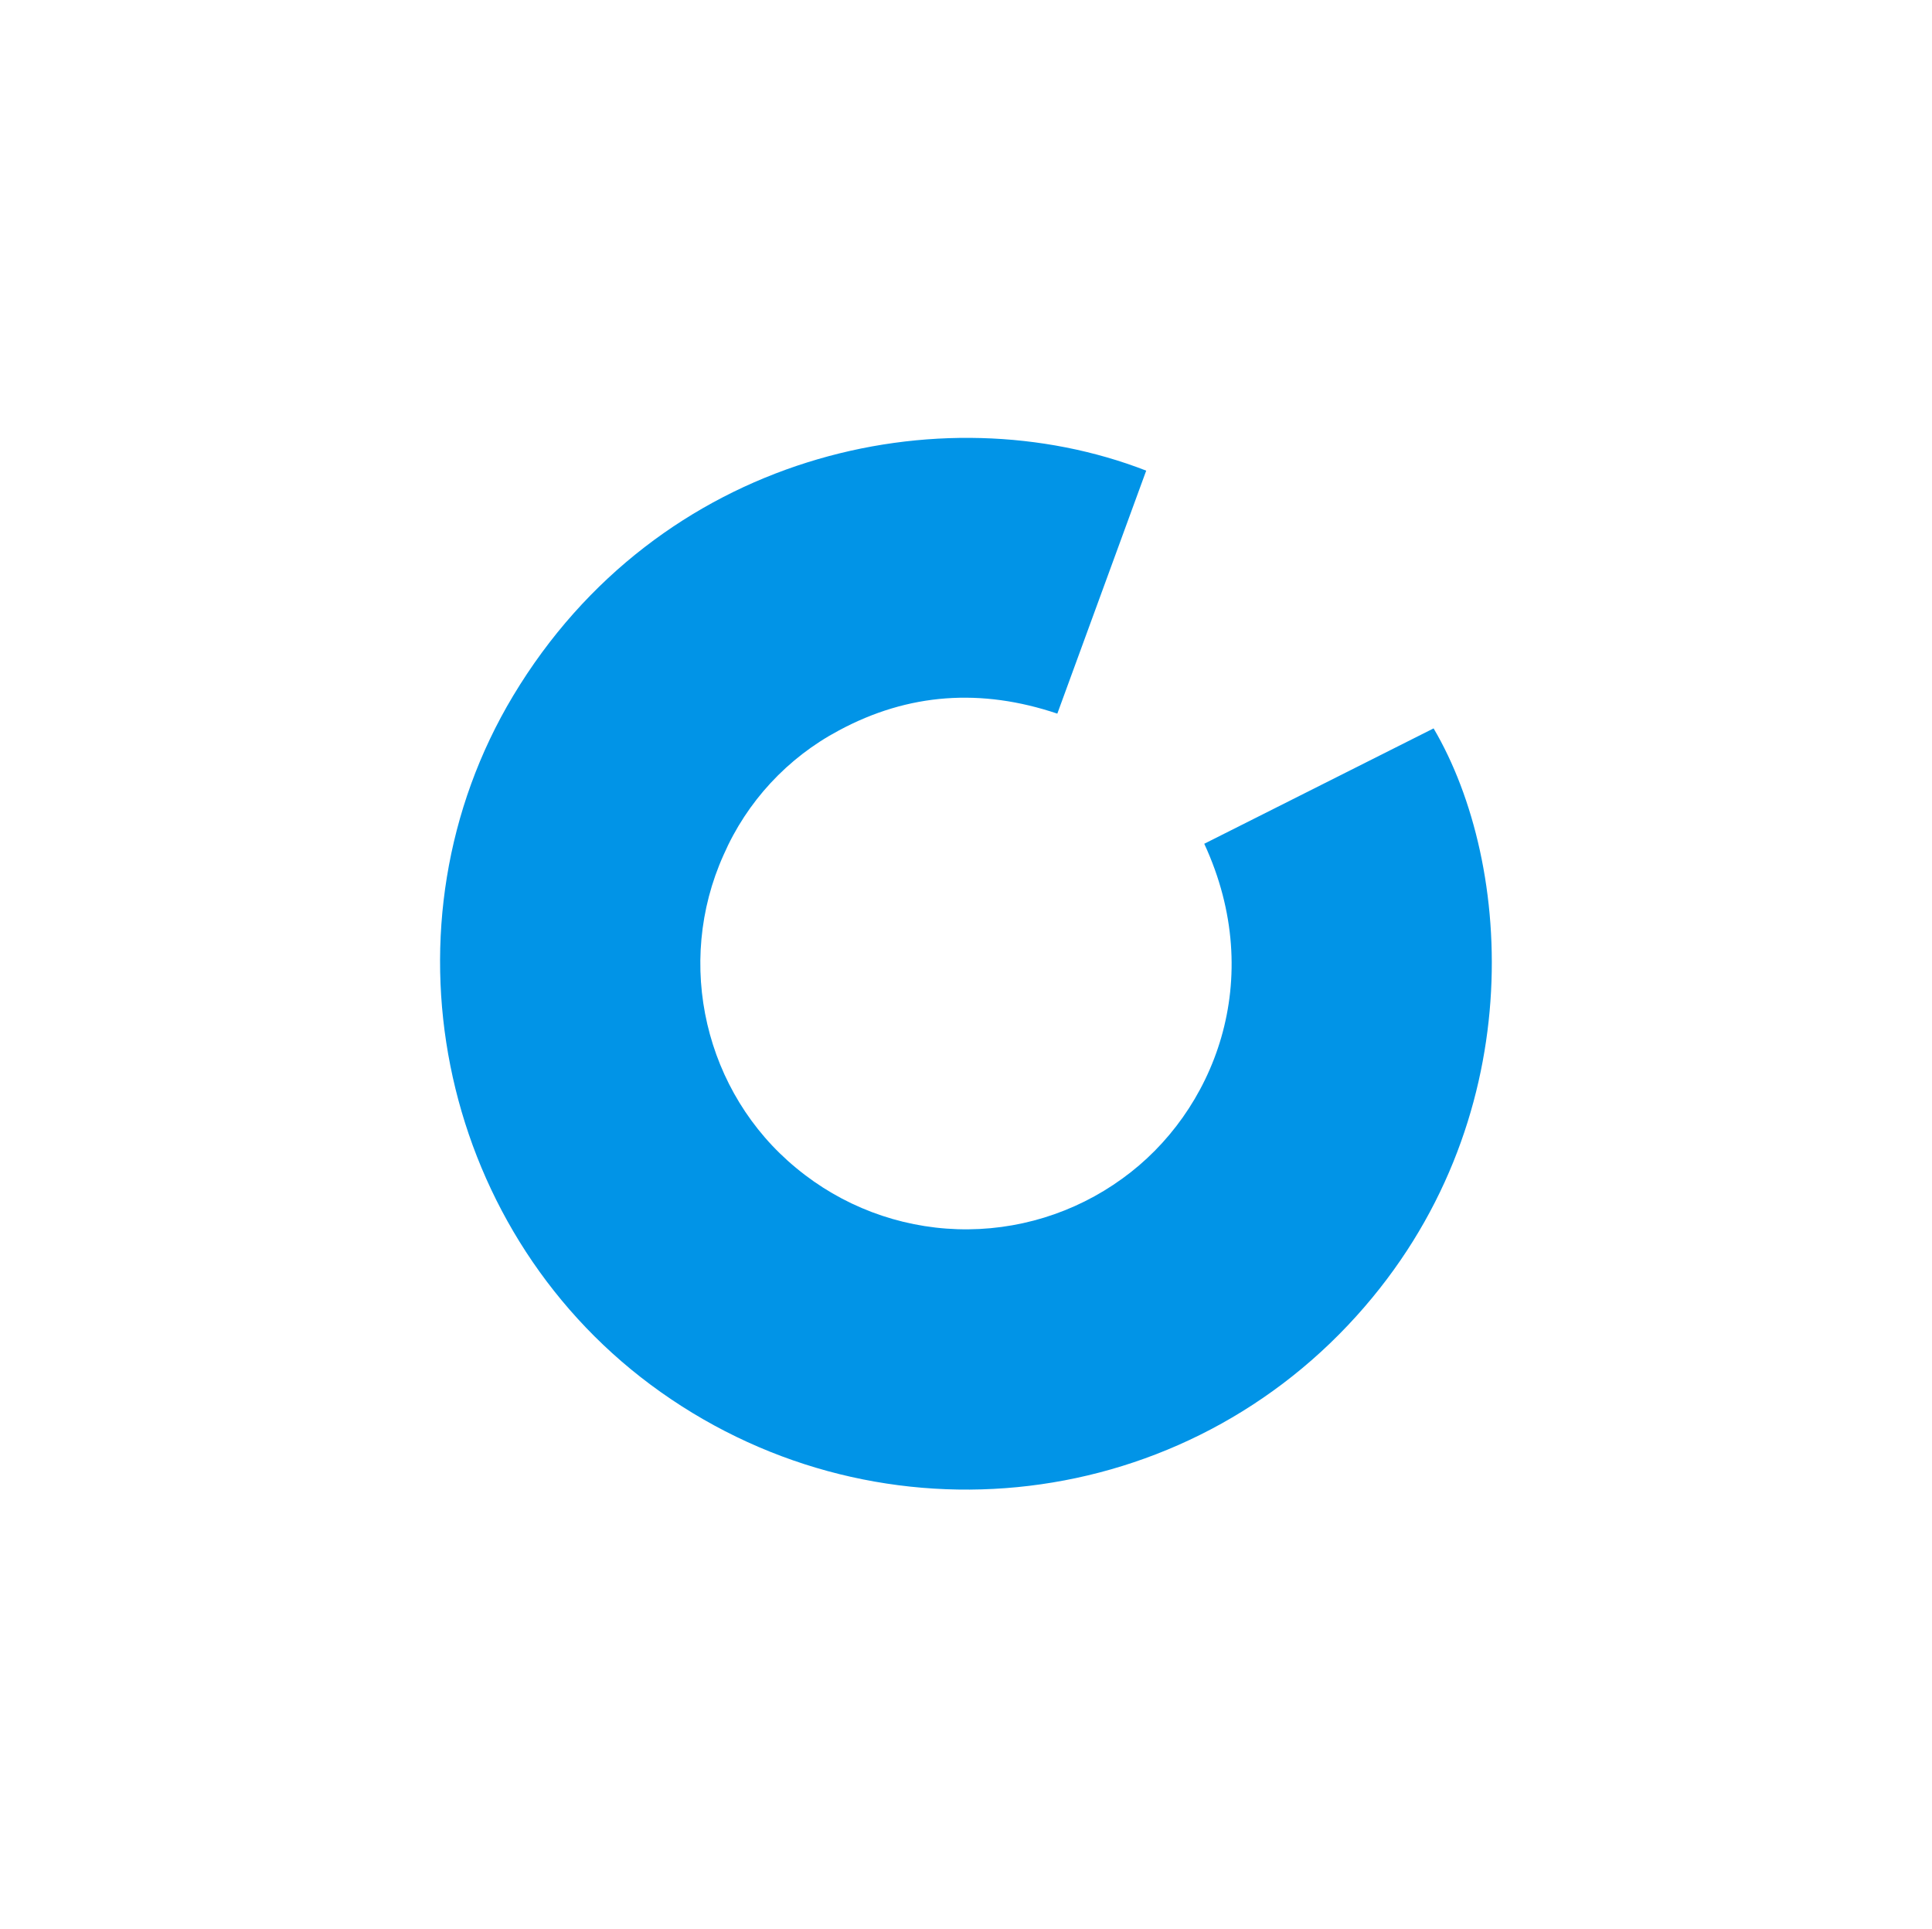 <svg width="626" height="625" viewBox="0 0 626 625" fill="none" xmlns="http://www.w3.org/2000/svg">
<path d="M371.39 152.49C361.76 178.81 352.24 204.85 342.59 231.22C317.98 222.94 294.38 224.51 271.79 236.68C255.152 245.524 241.993 259.733 234.45 277C218.6 312.17 228.37 354.1 258 378.45C272.734 390.677 291.122 397.648 310.259 398.262C329.396 398.875 348.192 393.097 363.68 381.84C393.36 360.46 410.58 317.44 390.2 273.38L464.51 236C490.56 280.27 495.9 364 439.51 426.4C380.51 491.81 281.7 501.4 210.79 448.64C141.44 397 122 299.15 166.29 225.4C213.41 147 304.77 126.59 371.39 152.49Z" fill="#0194E7"/>
</svg>
